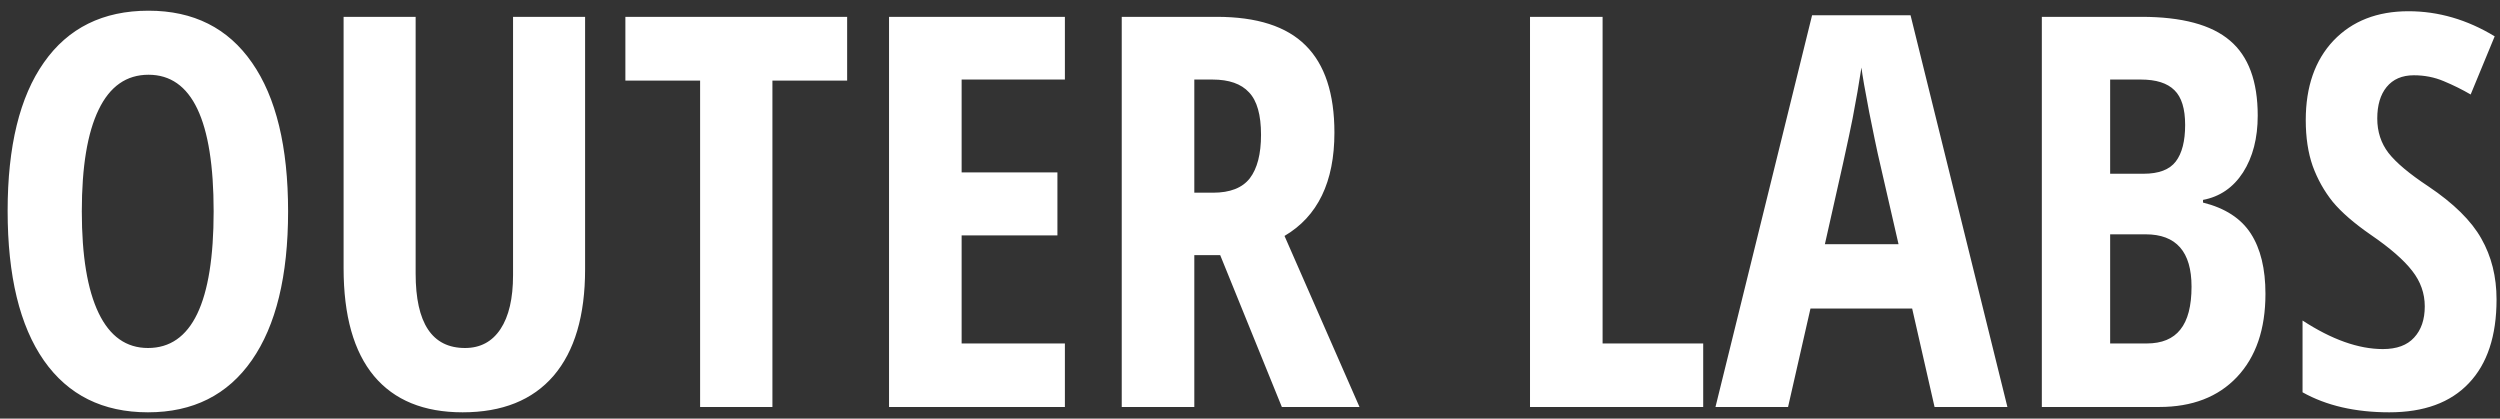 <svg width="215" height="36" viewBox="0 0 215 36" fill="none" xmlns="http://www.w3.org/2000/svg">
<rect x="0" y="0" width="215" height="36" fill="#333333" stroke="none"/>
<path d="M24.776 18.178C24.776 23.732 23.735 28 21.654 30.984C19.574 33.967 16.598 35.459 12.727 35.459C8.841 35.459 5.858 33.975 3.777 31.007C1.696 28.023 0.656 23.732 0.656 18.132C0.656 12.579 1.696 8.325 3.777 5.373C5.858 2.404 8.857 0.92 12.773 0.92C16.644 0.92 19.612 2.412 21.677 5.396C23.743 8.364 24.776 12.624 24.776 18.178ZM7.036 18.178C7.036 22.003 7.518 24.918 8.482 26.922C9.446 28.926 10.861 29.928 12.727 29.928C16.491 29.928 18.373 26.012 18.373 18.178C18.373 10.345 16.506 6.428 12.773 6.428C10.876 6.428 9.446 7.43 8.482 9.435C7.518 11.424 7.036 14.338 7.036 18.178ZM50.318 1.448V23.158C50.318 27.151 49.415 30.204 47.61 32.315C45.805 34.411 43.196 35.459 39.784 35.459C36.449 35.459 33.909 34.419 32.165 32.338C30.421 30.242 29.549 27.151 29.549 23.066V1.448H35.745V23.525C35.745 27.794 37.161 29.928 39.991 29.928C41.307 29.928 42.324 29.385 43.043 28.299C43.762 27.213 44.122 25.667 44.122 23.663V1.448H50.318ZM66.428 35H60.209V6.933H53.783V1.448H72.854V6.933H66.428V35ZM91.581 35H76.457V1.448H91.581V6.841H82.7V14.828H90.938V20.244H82.7V29.538H91.581V35ZM102.711 21.942V35H96.469V1.448H104.639C108.097 1.448 110.644 2.267 112.281 3.904C113.933 5.541 114.76 8.042 114.76 11.408C114.76 15.646 113.329 18.607 110.468 20.29L116.917 35H110.239L104.937 21.942H102.711ZM102.711 16.572H104.318C105.786 16.572 106.842 16.159 107.485 15.332C108.127 14.491 108.448 13.244 108.448 11.592C108.448 9.878 108.104 8.662 107.416 7.943C106.743 7.208 105.695 6.841 104.272 6.841H102.711V16.572ZM131.581 35V1.448H137.823V29.538H146.475V35H131.581ZM166.372 35L164.445 26.532H155.701L153.773 35H147.531L155.839 1.311H164.307L172.637 35H166.372ZM163.274 21.001L161.484 13.198C161.377 12.724 161.132 11.538 160.75 9.641C160.383 7.729 160.161 6.451 160.084 5.809C159.885 7.124 159.633 8.578 159.327 10.169C159.021 11.745 158.225 15.355 156.94 21.001H163.274ZM175.598 1.448H184.158C187.646 1.448 190.186 2.129 191.777 3.491C193.368 4.837 194.164 6.987 194.164 9.939C194.164 11.883 193.743 13.512 192.902 14.828C192.06 16.128 190.913 16.916 189.459 17.191V17.421C191.356 17.895 192.726 18.783 193.567 20.083C194.409 21.384 194.829 23.112 194.829 25.27C194.829 28.314 194.011 30.701 192.374 32.43C190.752 34.143 188.526 35 185.696 35H175.598V1.448ZM181.473 14.942H184.342C185.657 14.942 186.583 14.591 187.118 13.887C187.654 13.183 187.922 12.135 187.922 10.743C187.922 9.35 187.616 8.356 187.004 7.759C186.392 7.147 185.428 6.841 184.112 6.841H181.473V14.942ZM181.473 20.152V29.538H184.617C185.917 29.538 186.881 29.14 187.509 28.345C188.151 27.549 188.472 26.317 188.472 24.65C188.472 21.651 187.157 20.152 184.525 20.152H181.473ZM214.703 25.752C214.703 28.888 213.908 31.29 212.317 32.958C210.741 34.625 208.461 35.459 205.478 35.459C202.556 35.459 200.069 34.885 198.019 33.738V27.564C200.528 29.201 202.831 30.02 204.927 30.02C206.12 30.02 207.015 29.691 207.612 29.033C208.224 28.375 208.53 27.48 208.53 26.348C208.53 25.231 208.17 24.214 207.451 23.296C206.732 22.363 205.547 21.33 203.894 20.198C202.456 19.203 201.362 18.255 200.613 17.352C199.878 16.434 199.304 15.409 198.891 14.277C198.494 13.145 198.295 11.829 198.295 10.33C198.295 7.453 199.09 5.174 200.681 3.491C202.288 1.808 204.437 0.966 207.13 0.966C209.7 0.966 212.171 1.685 214.543 3.124L212.477 8.126C211.743 7.698 210.97 7.316 210.159 6.979C209.364 6.642 208.507 6.474 207.589 6.474C206.579 6.474 205.799 6.811 205.248 7.484C204.713 8.142 204.445 9.044 204.445 10.192C204.445 11.324 204.766 12.311 205.409 13.152C206.067 13.994 207.207 14.95 208.828 16.021C211.016 17.49 212.538 18.989 213.395 20.519C214.267 22.049 214.703 23.793 214.703 25.752Z" fill="white"/>
</svg>
